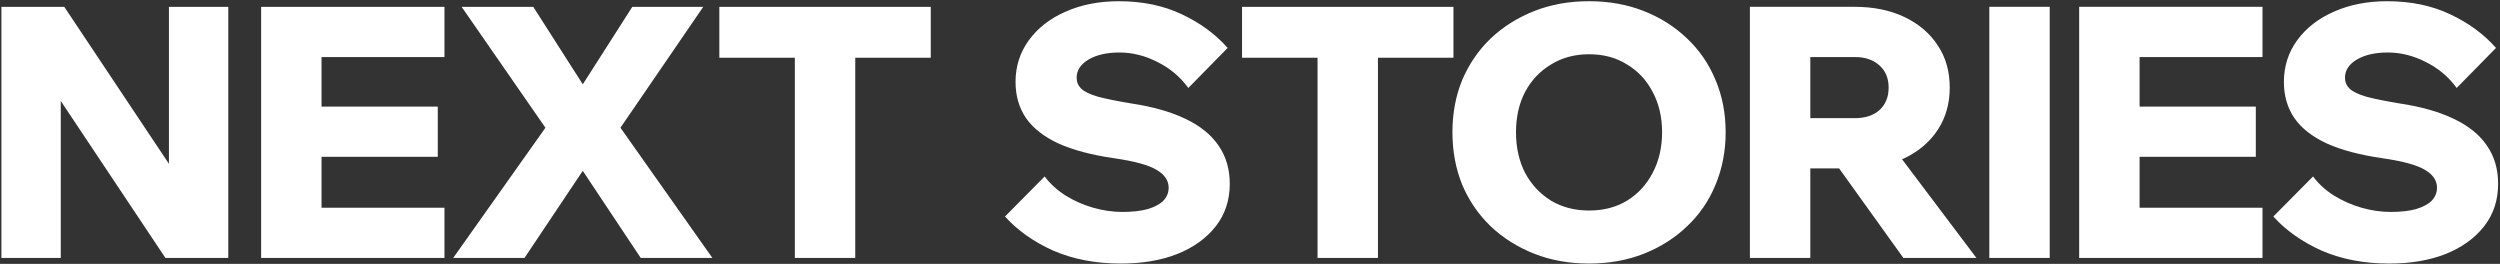 <svg fill="none" height="133" viewBox="0 0 1260 133" width="1260" xmlns="http://www.w3.org/2000/svg"><rect x="0" y="0" width="1260" height="133" fill="#333333" stroke="none"/><path d="m30.625 130h-29.913v-126.555h31.683l65.844 98.766h-13.098v-98.766h29.913v126.555h-31.683l-65.844-98.766h13.098zm193.379 0h-92.394v-126.555h92.394v25.311h-61.95v75.933h61.95zm-3.363-50.976h-60.357v-25.311h60.357zm43.702 50.976h-35.931l49.029-69.207v7.257l-44.781-64.605h36.108l27.258 42.657h-4.602l27.258-42.657h35.754l-44.25 64.605v-7.257l48.852 69.207h-36.108l-31.683-47.613h4.956zm166.701 0h-30.444v-102.66h30.444zm38.055-100.89h-106.554v-25.665h106.554zm37.421 80.004 20.001-20.178c2.714 3.658 6.195 6.844 10.443 9.558 4.366 2.714 9.027 4.779 13.983 6.195s9.853 2.124 14.691 2.124c5.074 0 9.322-.472 12.744-1.416 3.54-1.062 6.195-2.478 7.965-4.248 1.77-1.888 2.655-4.071 2.655-6.549 0-3.54-1.947-6.49-5.841-8.85-3.894-2.478-11.151-4.484-21.771-6.018-11.328-1.652-20.65-4.13-27.966-7.434-7.316-3.422-12.744-7.67-16.284-12.744-3.54-5.192-5.31-11.269-5.31-18.231 0-7.906 2.242-14.927 6.726-21.063s10.62-10.915 18.408-14.337c7.906-3.54 16.874-5.31 26.904-5.31 11.918 0 22.479 2.183 31.683 6.549 9.322 4.366 17.051 10.03 23.187 16.992l-19.824 20.178c-4.012-5.546-9.204-9.912-15.576-13.098-6.254-3.186-12.626-4.779-19.116-4.779-6.372 0-11.564 1.18-15.576 3.54s-6.018 5.428-6.018 9.204c0 2.124.767 3.953 2.301 5.487 1.652 1.534 4.484 2.891 8.496 4.071 4.012 1.062 9.558 2.183 16.638 3.363 10.974 1.652 20.119 4.248 27.435 7.788 7.434 3.54 12.98 8.024 16.638 13.452 3.776 5.428 5.664 11.859 5.664 19.293 0 8.26-2.36 15.399-7.08 21.417s-11.21 10.679-19.47 13.983c-8.142 3.186-17.582 4.779-28.32 4.779-12.744 0-24.131-2.183-34.161-6.549-9.912-4.484-17.995-10.207-24.249-17.169zm187.963 20.886h-30.444v-102.66h30.444zm38.055-100.89h-106.554v-25.665h106.554zm68.335 103.722c-10.03 0-19.234-1.652-27.612-4.956s-15.694-7.906-21.948-13.806c-6.136-5.9-10.915-12.862-14.337-20.886-3.304-8.142-4.956-16.992-4.956-26.55s1.652-18.349 4.956-26.373c3.422-8.024 8.201-14.986 14.337-20.886 6.254-5.9 13.57-10.502 21.948-13.806s17.582-4.956 27.612-4.956 19.234 1.652 27.612 4.956 15.635 7.906 21.771 13.806c6.254 5.9 11.033 12.862 14.337 20.886 3.422 8.024 5.133 16.815 5.133 26.373s-1.711 18.408-5.133 26.55c-3.304 8.024-8.083 14.986-14.337 20.886-6.136 5.9-13.393 10.502-21.771 13.806s-17.582 4.956-27.612 4.956zm0-26.727c7.316 0 13.688-1.652 19.116-4.956 5.546-3.422 9.853-8.083 12.921-13.983 3.186-6.018 4.779-12.862 4.779-20.532s-1.593-14.455-4.779-20.355c-3.068-5.9-7.375-10.502-12.921-13.806-5.428-3.422-11.8-5.133-19.116-5.133-7.198 0-13.57 1.711-19.116 5.133-5.546 3.304-9.912 7.906-13.098 13.806-3.068 5.9-4.602 12.685-4.602 20.355s1.534 14.514 4.602 20.532c3.186 5.9 7.552 10.561 13.098 13.983 5.546 3.304 11.918 4.956 19.116 4.956zm111.522 23.895h-30.444v-126.555h52.923c9.44 0 17.759 1.711 24.957 5.133 7.198 3.422 12.803 8.201 16.815 14.337 4.012 6.018 6.018 13.098 6.018 21.24 0 8.024-2.006 15.104-6.018 21.24s-9.617 10.915-16.815 14.337-15.517 5.133-24.957 5.133h-24.249v-25.311h24.249c5.192 0 9.322-1.357 12.39-4.071 3.068-2.832 4.602-6.608 4.602-11.328s-1.534-8.437-4.602-11.151c-3.068-2.832-7.198-4.248-12.39-4.248h-22.479zm83.721 0h-36.816l-42.303-58.941h34.692zm36.935 0h-30.44v-126.555h30.44zm107.25 0h-92.4v-126.555h92.4v25.311h-61.95v75.933h61.95zm-3.37-50.976h-60.35v-25.311h60.35zm8.84 30.09 20-20.178c2.71 3.658 6.19 6.844 10.44 9.558 4.37 2.714 9.03 4.779 13.98 6.195 4.96 1.416 9.86 2.124 14.69 2.124 5.08 0 9.33-.472 12.75-1.416 3.54-1.062 6.19-2.478 7.96-4.248 1.77-1.888 2.66-4.071 2.66-6.549 0-3.54-1.95-6.49-5.84-8.85-3.9-2.478-11.15-4.484-21.77-6.018-11.33-1.652-20.65-4.13-27.97-7.434-7.32-3.422-12.74-7.67-16.28-12.744-3.54-5.192-5.31-11.269-5.31-18.231 0-7.906 2.24-14.927 6.72-21.063 4.49-6.136 10.62-10.915 18.41-14.337 7.91-3.54 16.87-5.31 26.9-5.31 11.92 0 22.48 2.183 31.69 6.549 9.32 4.366 17.05 10.03 23.18 16.992l-19.82 20.178c-4.01-5.546-9.2-9.912-15.58-13.098-6.25-3.186-12.62-4.779-19.11-4.779-6.37 0-11.57 1.18-15.58 3.54s-6.02 5.428-6.02 9.204c0 2.124.77 3.953 2.31 5.487 1.65 1.534 4.48 2.891 8.49 4.071 4.01 1.062 9.56 2.183 16.64 3.363 10.97 1.652 20.12 4.248 27.43 7.788 7.44 3.54 12.98 8.024 16.64 13.452 3.78 5.428 5.67 11.859 5.67 19.293 0 8.26-2.36 15.399-7.08 21.417s-11.21 10.679-19.47 13.983c-8.15 3.186-17.59 4.779-28.32 4.779-12.75 0-24.13-2.183-34.16-6.549-9.92-4.484-18-10.207-24.25-17.169z" fill="#fff"/></svg>